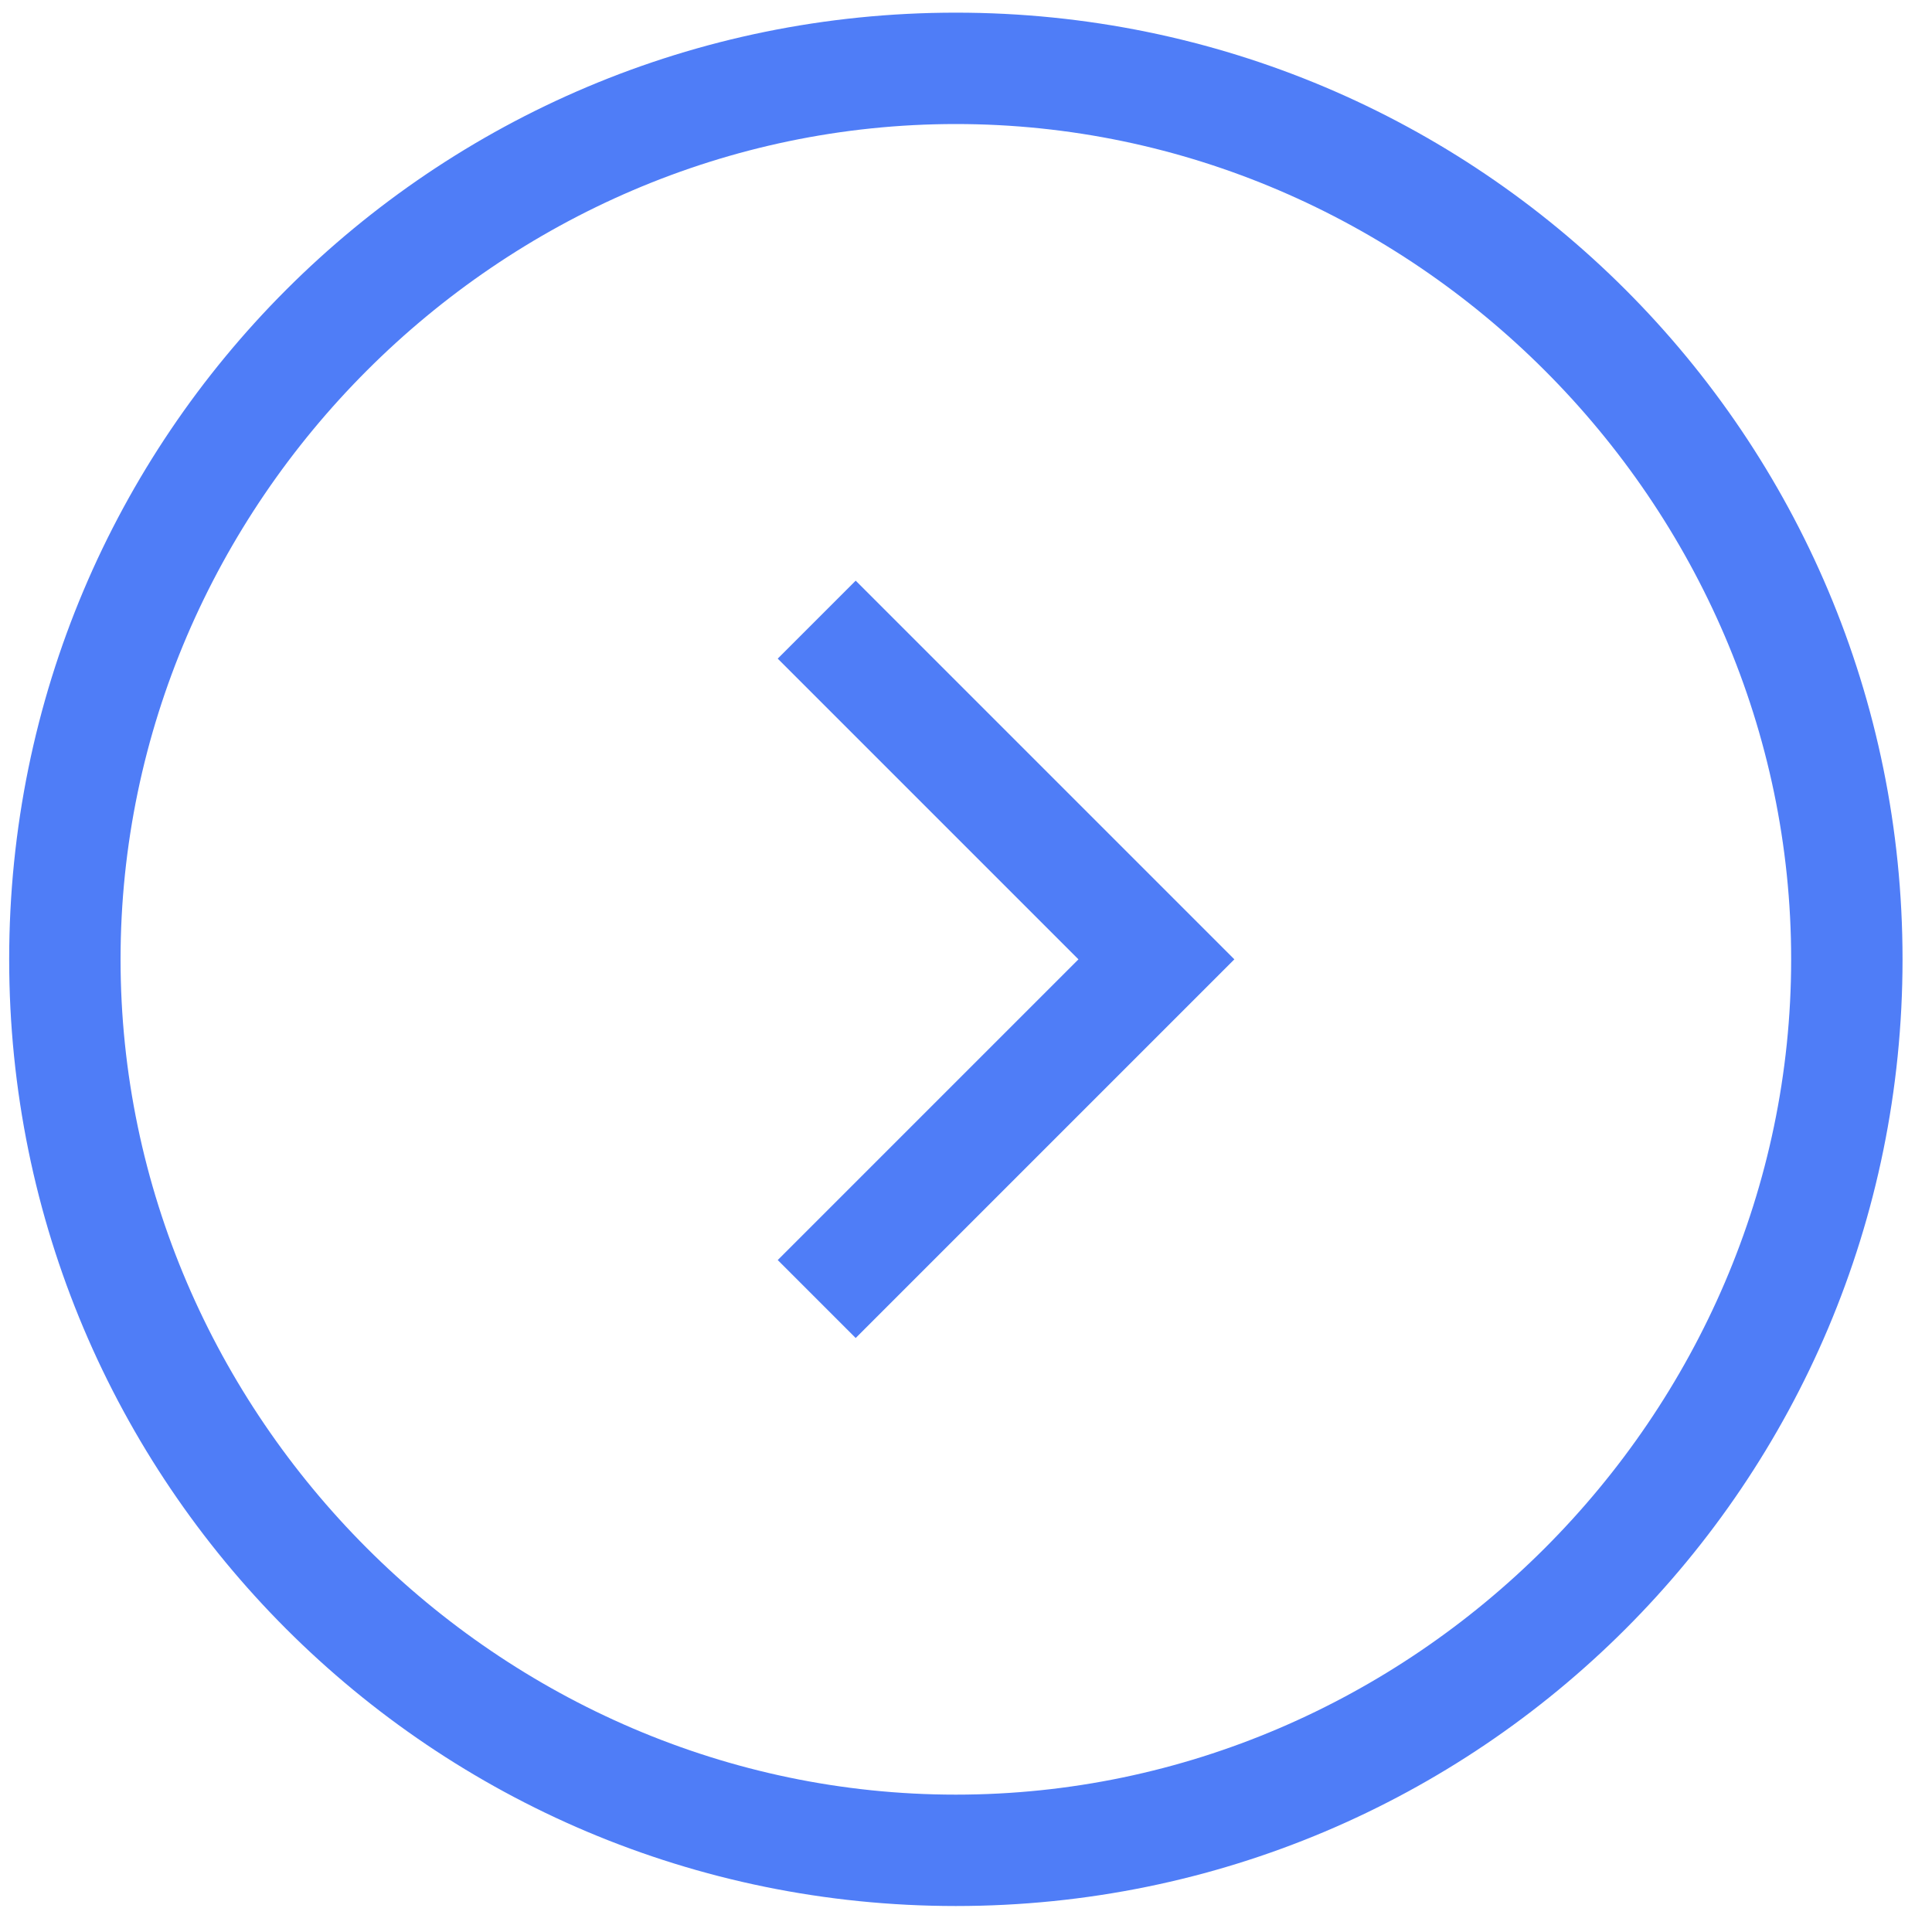 <svg xmlns="http://www.w3.org/2000/svg" xmlns:xlink="http://www.w3.org/1999/xlink" fill="none" version="1.1" width="20" height="20" viewBox="0 0 20 20"><defs><clipPath id="master_svg0_1_06911"><rect x="20" y="0" width="20" height="20" rx="0"/></clipPath></defs><g transform="matrix(0,1,-1,0,20,-20)" clip-path="url(#master_svg0_1_06911)"><g><path d="M29.124,8.029L29.931,7.222L30.738,8.029L33.851,11.142L33.044,11.949L29.931,8.836L26.818,11.949L26.011,11.142L29.124,8.029ZM29.931,19.905C24.512,19.905,20.131,15.523,20.131,10.105C20.131,4.686,24.512,0.305,29.931,0.305C35.35,0.305,39.731,4.686,39.731,10.105C39.731,15.523,35.35,19.905,29.931,19.905ZM29.931,18.752C34.658,18.752,38.578,14.832,38.578,10.105C38.578,5.378,34.658,1.458,29.931,1.458C25.204,1.458,21.284,5.378,21.284,10.105C21.284,14.832,25.204,18.752,29.931,18.752Z" fill="#4F7DF7" fill-opacity="1"/></g></g></svg>